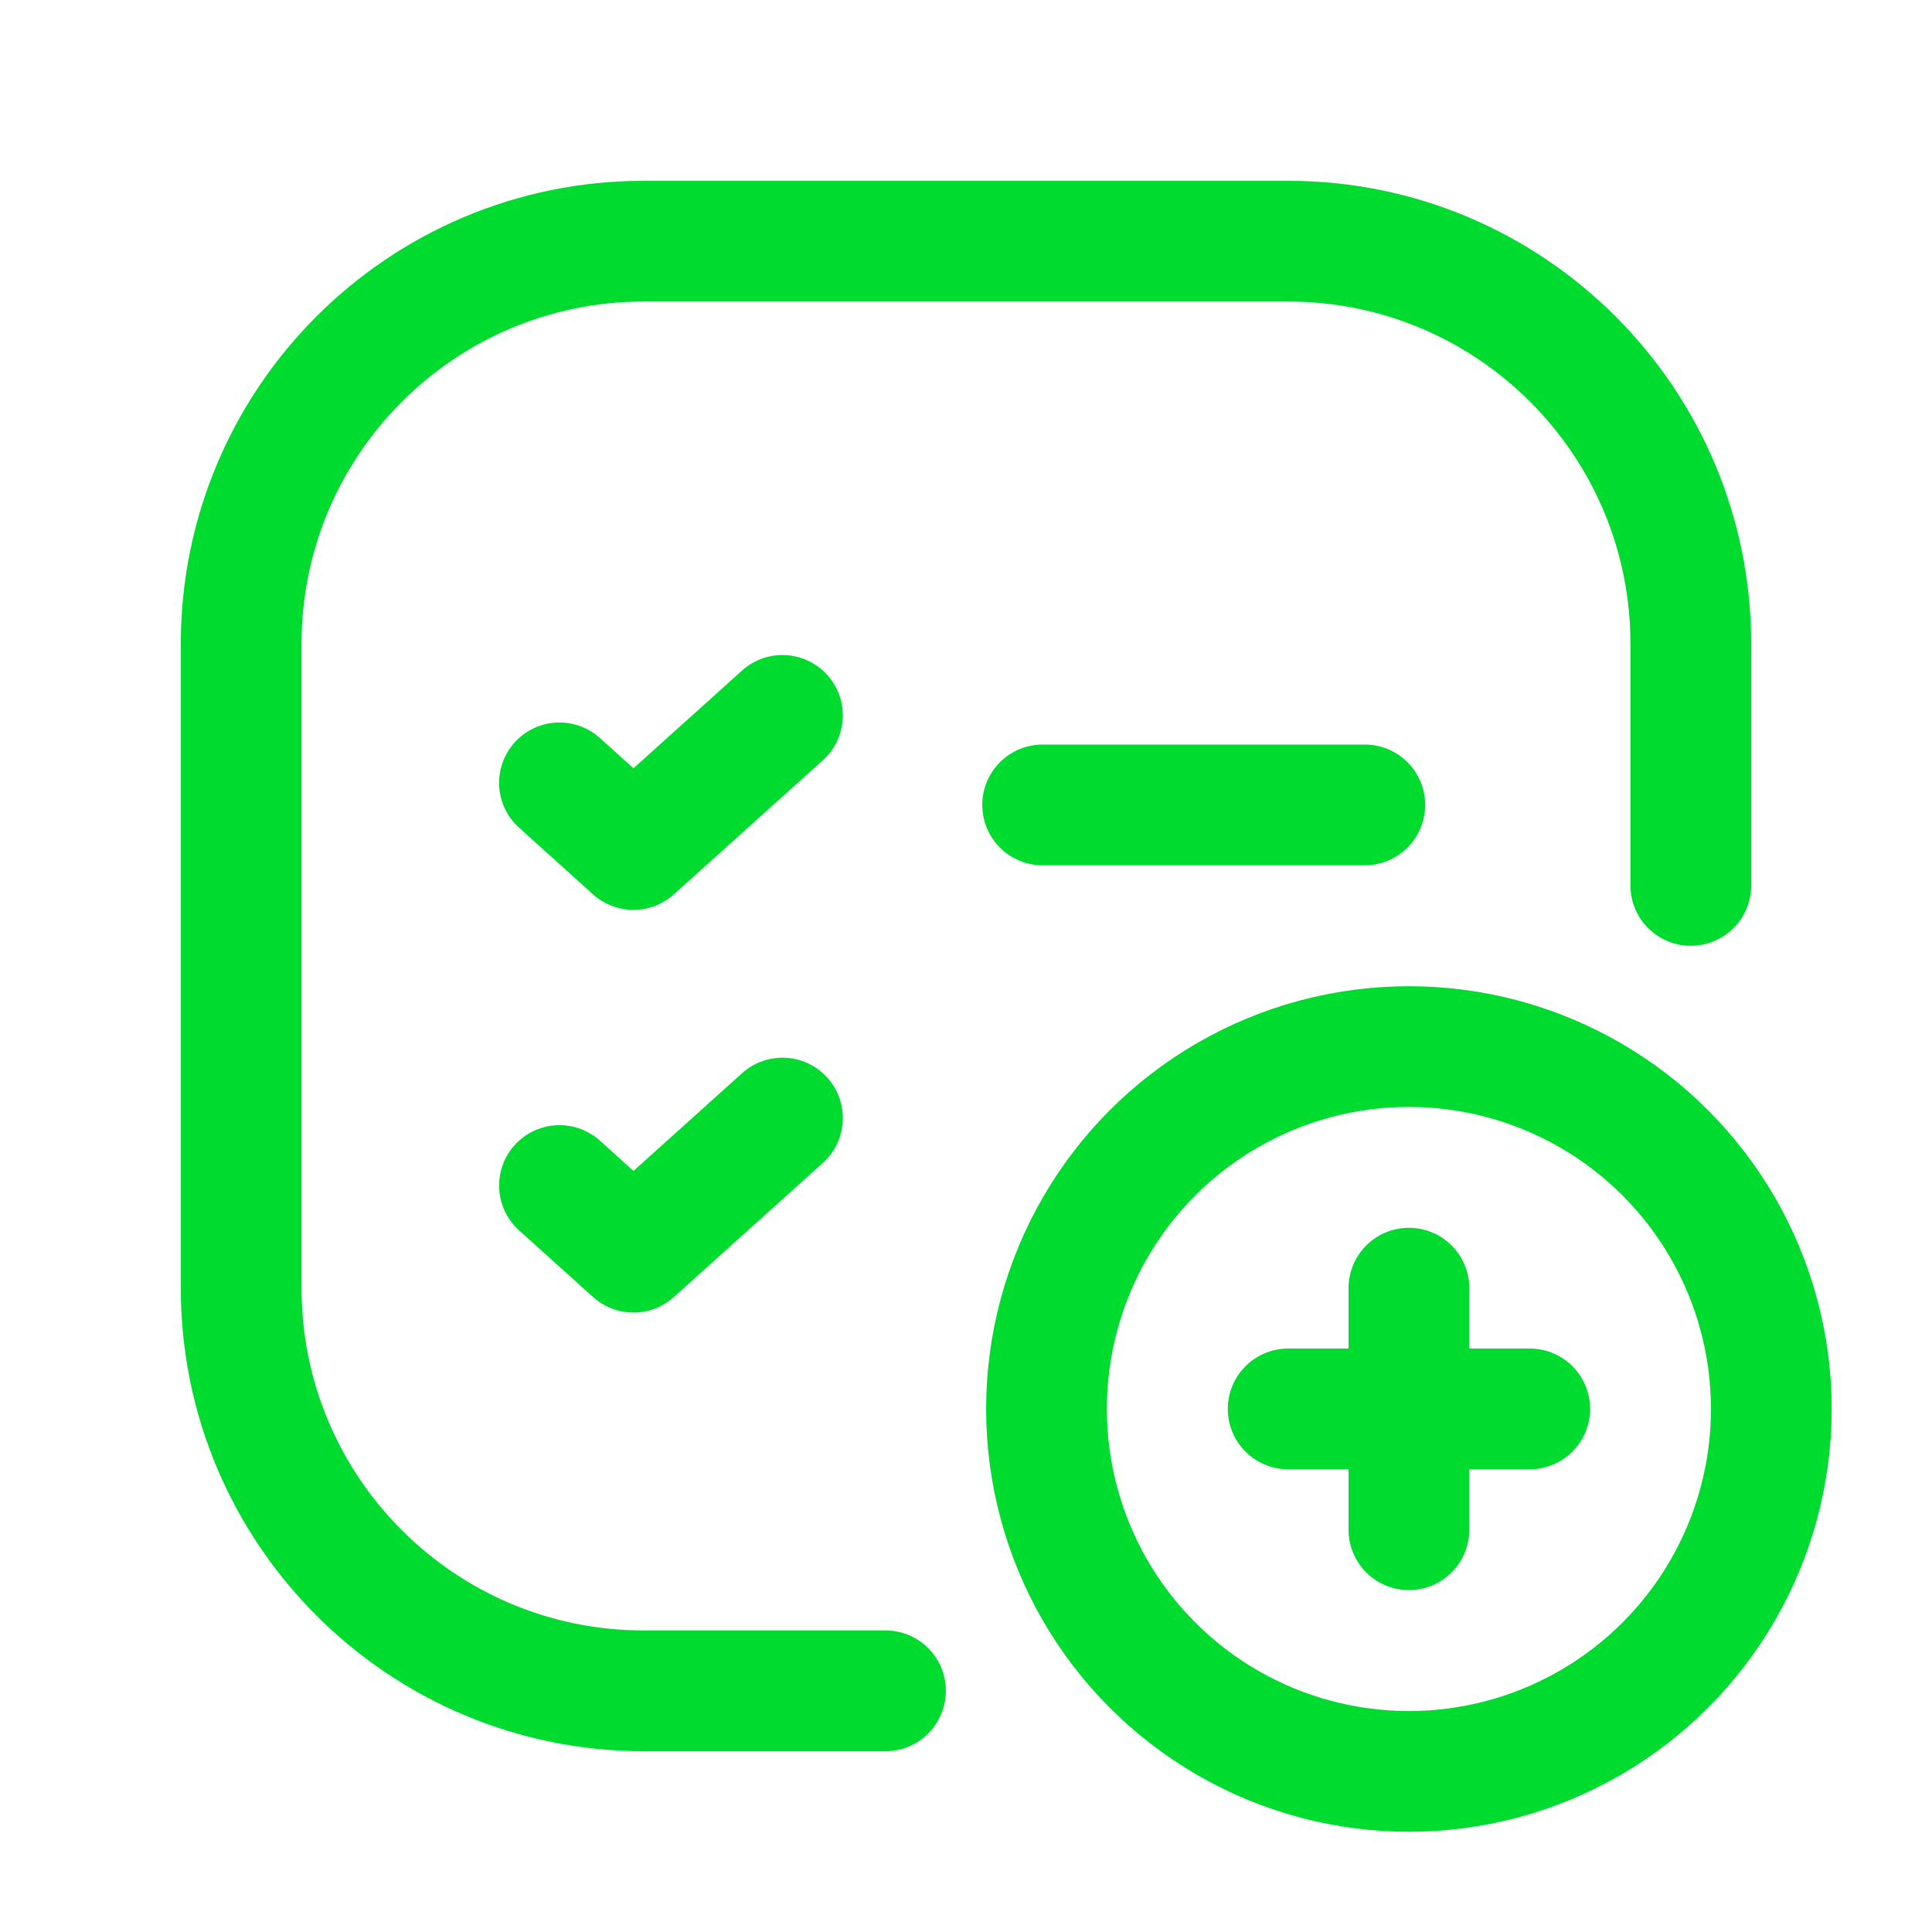 <?xml version="1.0" encoding="UTF-8"?> <svg xmlns="http://www.w3.org/2000/svg" width="24" height="24" viewBox="0 0 24 24" fill="none"><path d="M11 21.004H7.998C5.236 21.004 2.996 18.764 2.996 16.002V7.998C2.996 5.236 5.236 2.996 7.998 2.996H16.002C18.764 2.996 21.004 5.236 21.004 7.998V10.999" stroke="#00DB30" stroke-width="1.5" stroke-linecap="round" stroke-linejoin="round"></path><circle cx="17.502" cy="17.503" r="4.502" stroke="#00DB30" stroke-width="1.5"></circle><path d="M17.502 16.002V19.003" stroke="#00DB30" stroke-width="1.5" stroke-linecap="round" stroke-linejoin="round"></path><path d="M16.002 17.502H19.003" stroke="#00DB30" stroke-width="1.5" stroke-linecap="round" stroke-linejoin="round"></path><path d="M6.95 9.725L7.869 10.553L9.72 8.887" stroke="#00DB30" stroke-width="1.5" stroke-linecap="round" stroke-linejoin="round"></path><path d="M12.952 9.999H16.954" stroke="#00DB30" stroke-width="1.5" stroke-linecap="round" stroke-linejoin="round"></path><path d="M6.95 14.727L7.869 15.555L9.72 13.889" stroke="#00DB30" stroke-width="1.5" stroke-linecap="round" stroke-linejoin="round"></path></svg> 